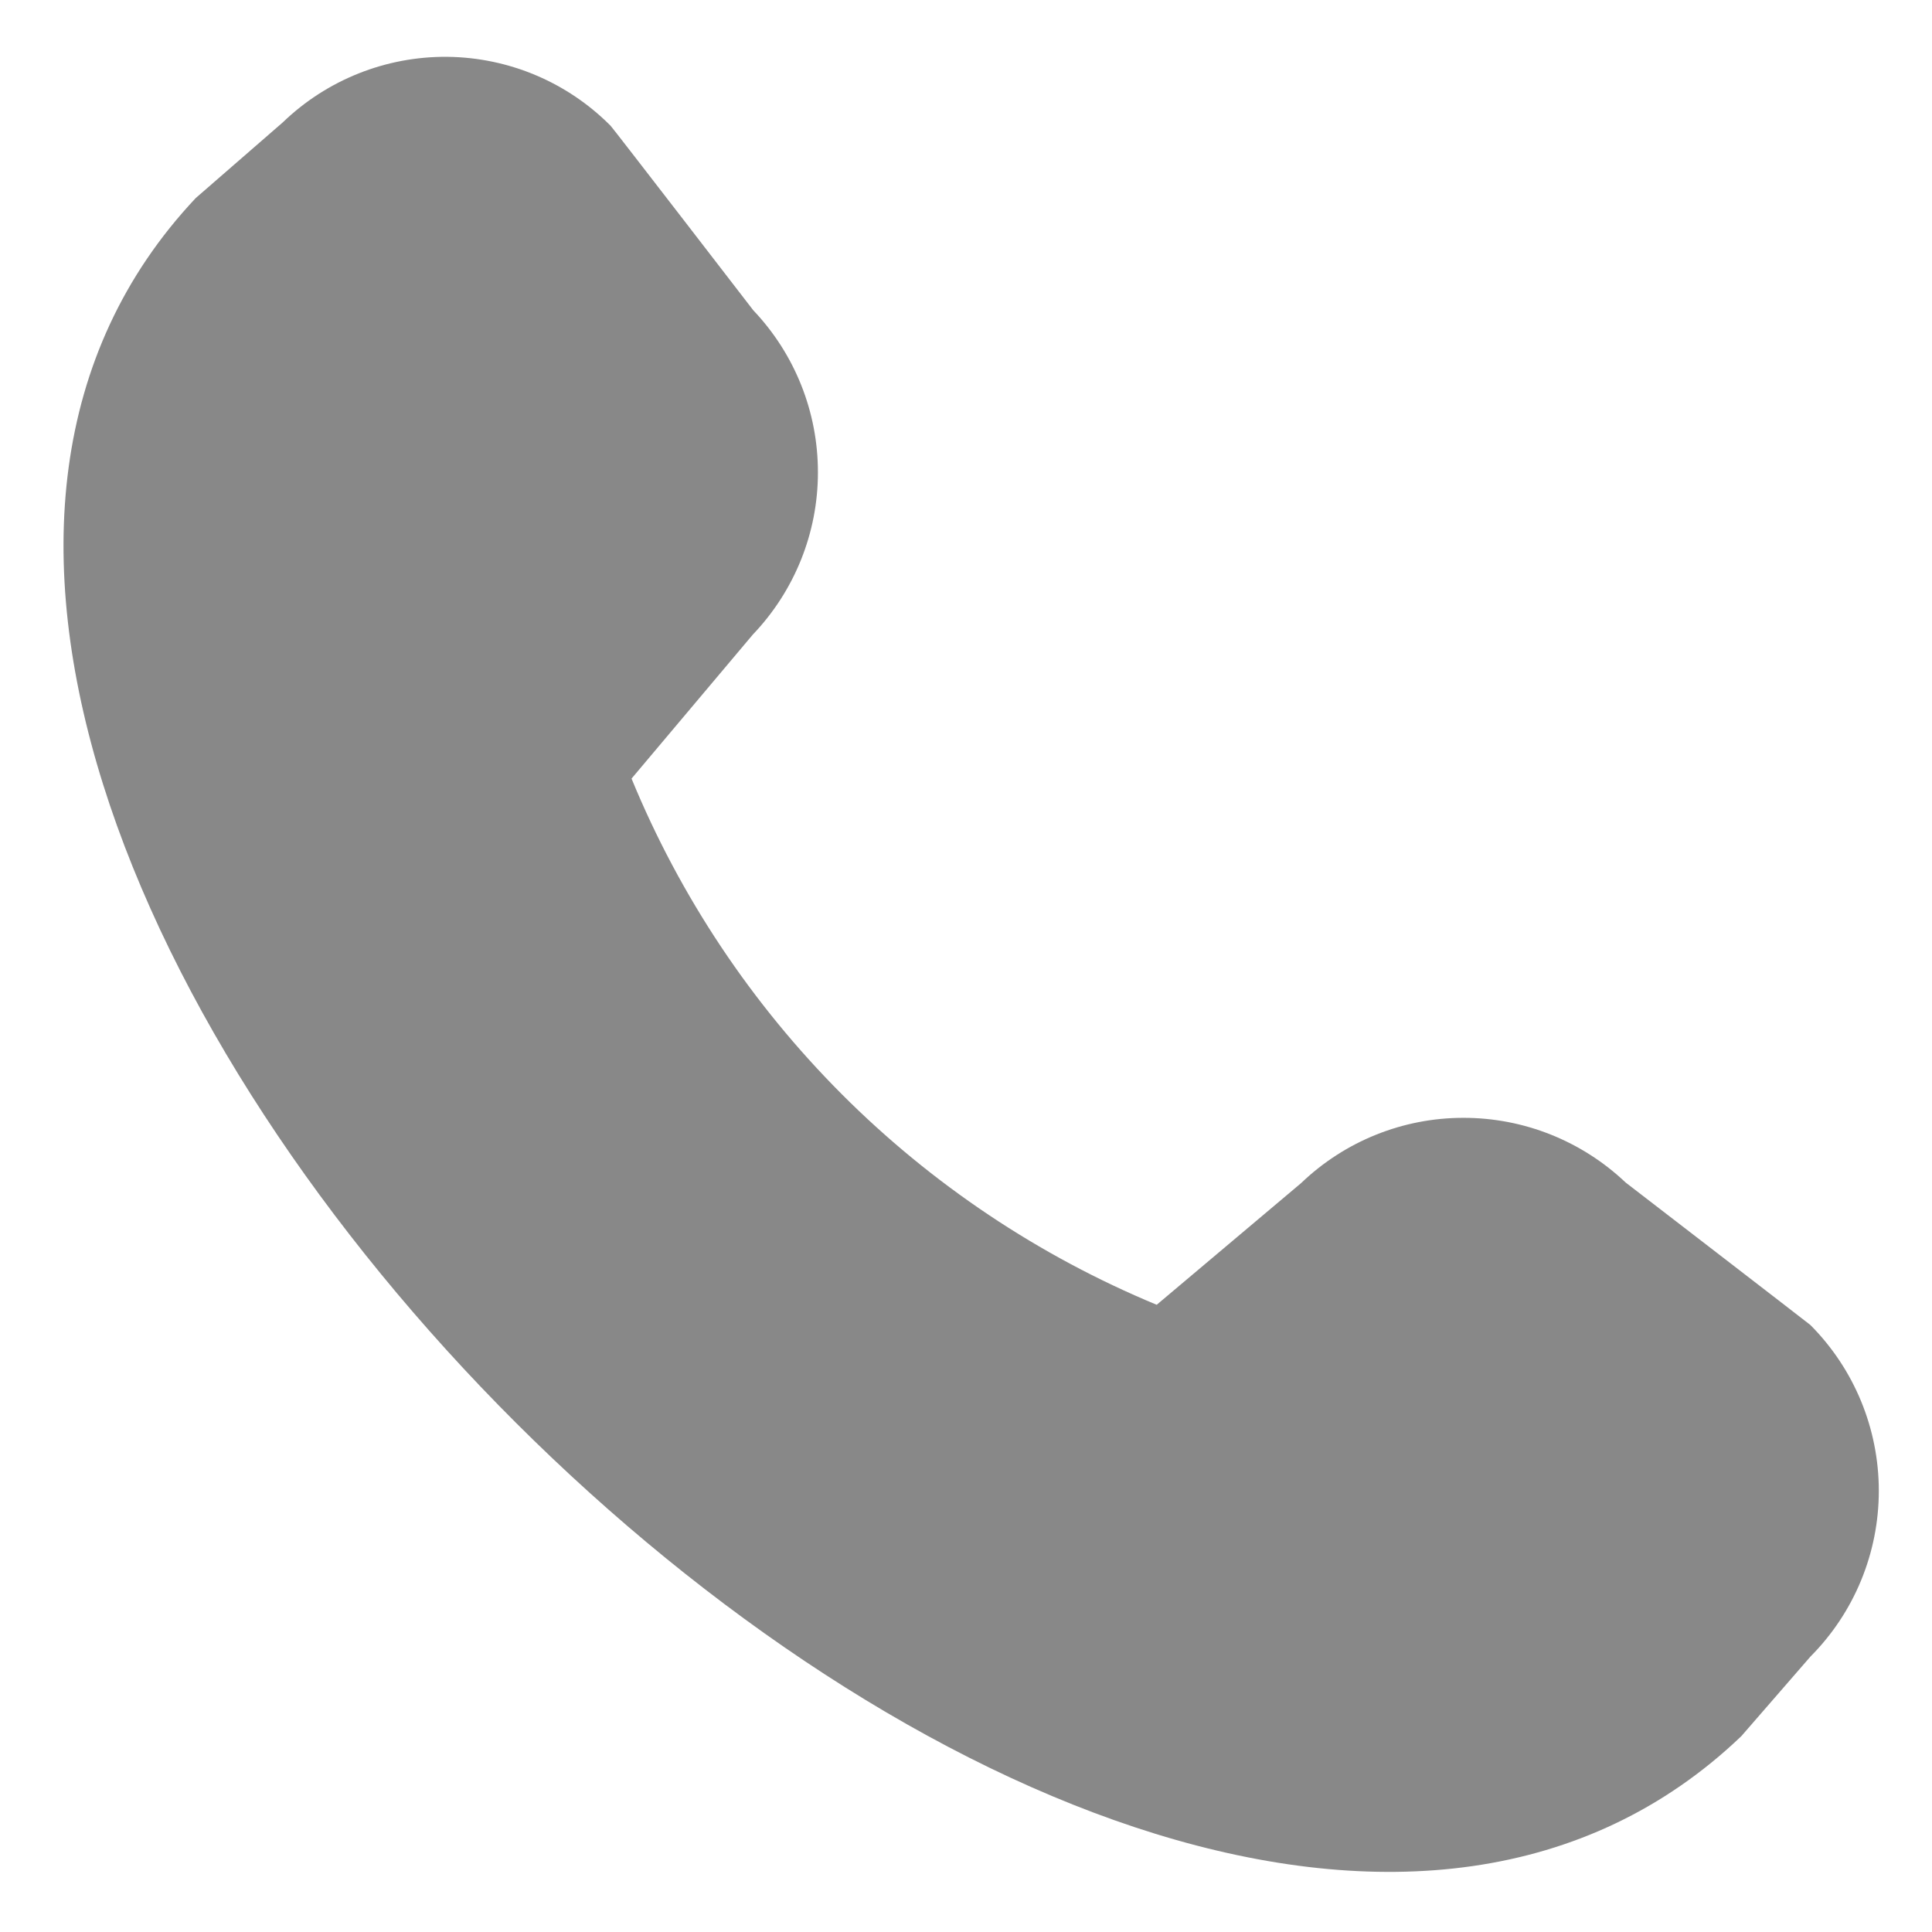 <svg width="17" height="17" viewBox="0 0 17 17" fill="none" xmlns="http://www.w3.org/2000/svg">
<g clip-path="url(#clip0_733_4083)">
<path d="M14.304 10.405C13.918 10.039 13.407 9.835 12.875 9.836C12.344 9.836 11.833 10.042 11.449 10.41L10.178 11.481C9.141 11.051 8.199 10.421 7.406 9.627C6.613 8.832 5.984 7.889 5.557 6.851L6.624 5.584C6.991 5.2 7.197 4.689 7.197 4.158C7.198 3.626 6.994 3.115 6.628 2.73C6.628 2.73 5.394 1.128 5.373 1.107C4.993 0.724 4.477 0.506 3.937 0.5C3.397 0.495 2.877 0.702 2.488 1.077L1.722 1.743C-3.425 7.215 9.855 20.502 15.322 15.277L15.93 14.577C16.316 14.189 16.532 13.665 16.532 13.118C16.532 12.571 16.316 12.047 15.93 11.659C15.908 11.64 14.304 10.405 14.304 10.405Z" fill="#888888"/>
</g>
<defs>
<clipPath id="clip0_733_4083">
<rect width="16" height="16" fill="white" transform="translate(0.532 0.5)"/>
</clipPath>
</defs>
</svg>
